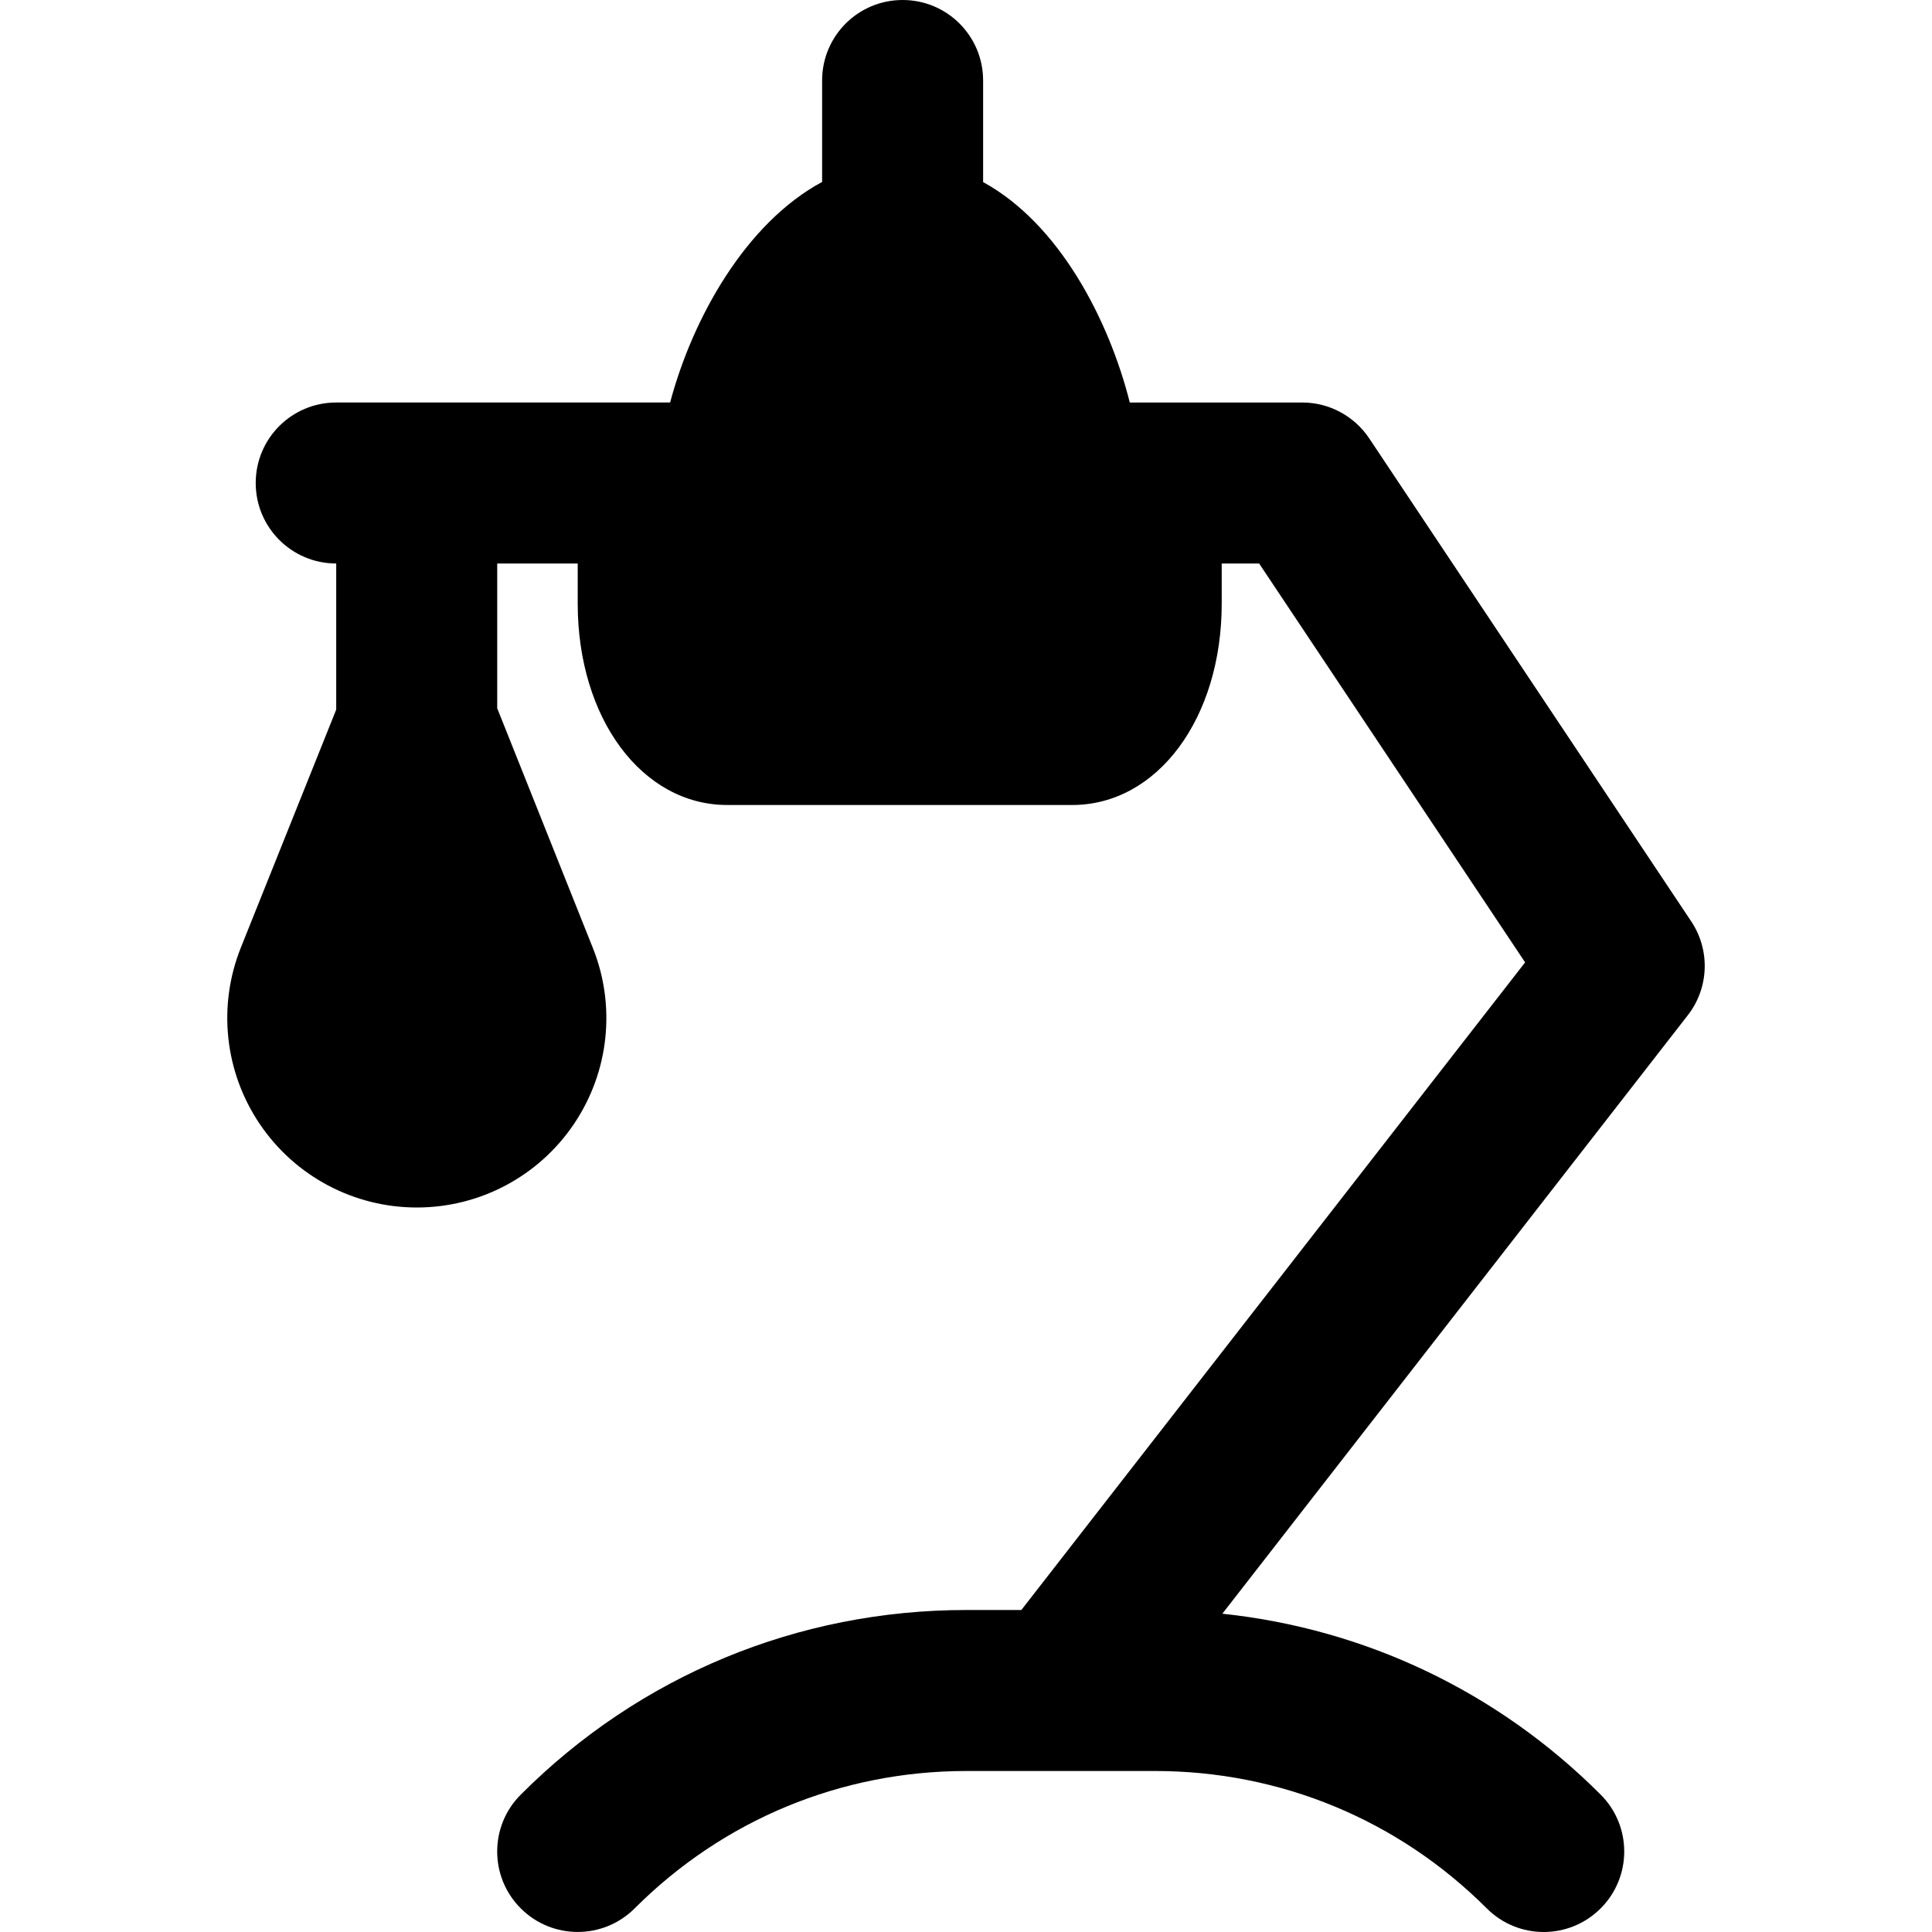 <?xml version="1.0" encoding="iso-8859-1"?>
<!-- Uploaded to: SVG Repo, www.svgrepo.com, Generator: SVG Repo Mixer Tools -->
<svg fill="#000000" height="800px" width="800px" version="1.1" id="Layer_1" xmlns="http://www.w3.org/2000/svg" xmlns:xlink="http://www.w3.org/1999/xlink" 
	 viewBox="0 0 491.52 491.52" xml:space="preserve">
<g>
	<g>
		<path d="M430.255,234.394l-81.92-122.88c-3.809-5.693-10.199-9.114-17.039-9.114h-40.96h-2.908
			c-5.325-21.115-17.981-45.507-37.314-56.074V20.48c0-11.325-9.155-20.48-20.48-20.48s-20.48,9.155-20.48,20.48v25.805
			c-19.517,10.527-32.993,34.755-38.666,56.115h-3.031h-81.92c-11.325,0-20.48,9.155-20.48,20.48c0,11.305,9.155,20.48,20.48,20.48
			v37.171L61.287,241.05c-5.96,14.869-4.157,31.662,4.813,44.933c8.97,13.271,23.921,21.217,39.956,21.217
			c16.015,0,30.945-7.926,39.916-21.176c8.97-13.251,10.793-30.065,4.833-44.913l-24.31-60.928V143.36h20.48v10.179
			c0,29.225,16.363,51.261,38.052,51.261h87.736c21.688,0,38.052-22.036,38.052-51.261V143.36h9.523l67.666,101.478L259.841,409.6
			h-13.988c-42.844,0-83.108,16.671-113.357,46.961c-8.008,7.987-8.008,20.972,0,28.959s20.951,7.987,28.959,0
			c22.549-22.549,52.511-34.959,84.398-34.959h48.005c31.867,0,61.85,12.411,84.398,34.959c3.994,3.994,9.237,6.001,14.479,6.001
			c5.243,0,10.486-2.007,14.479-6.001c8.008-7.987,8.008-20.971,0-28.959c-26.194-26.214-59.883-42.168-96.235-46.019
			l118.395-152.228C434.802,251.372,435.15,241.725,430.255,234.394z"/>
	</g>
</g>
</svg>